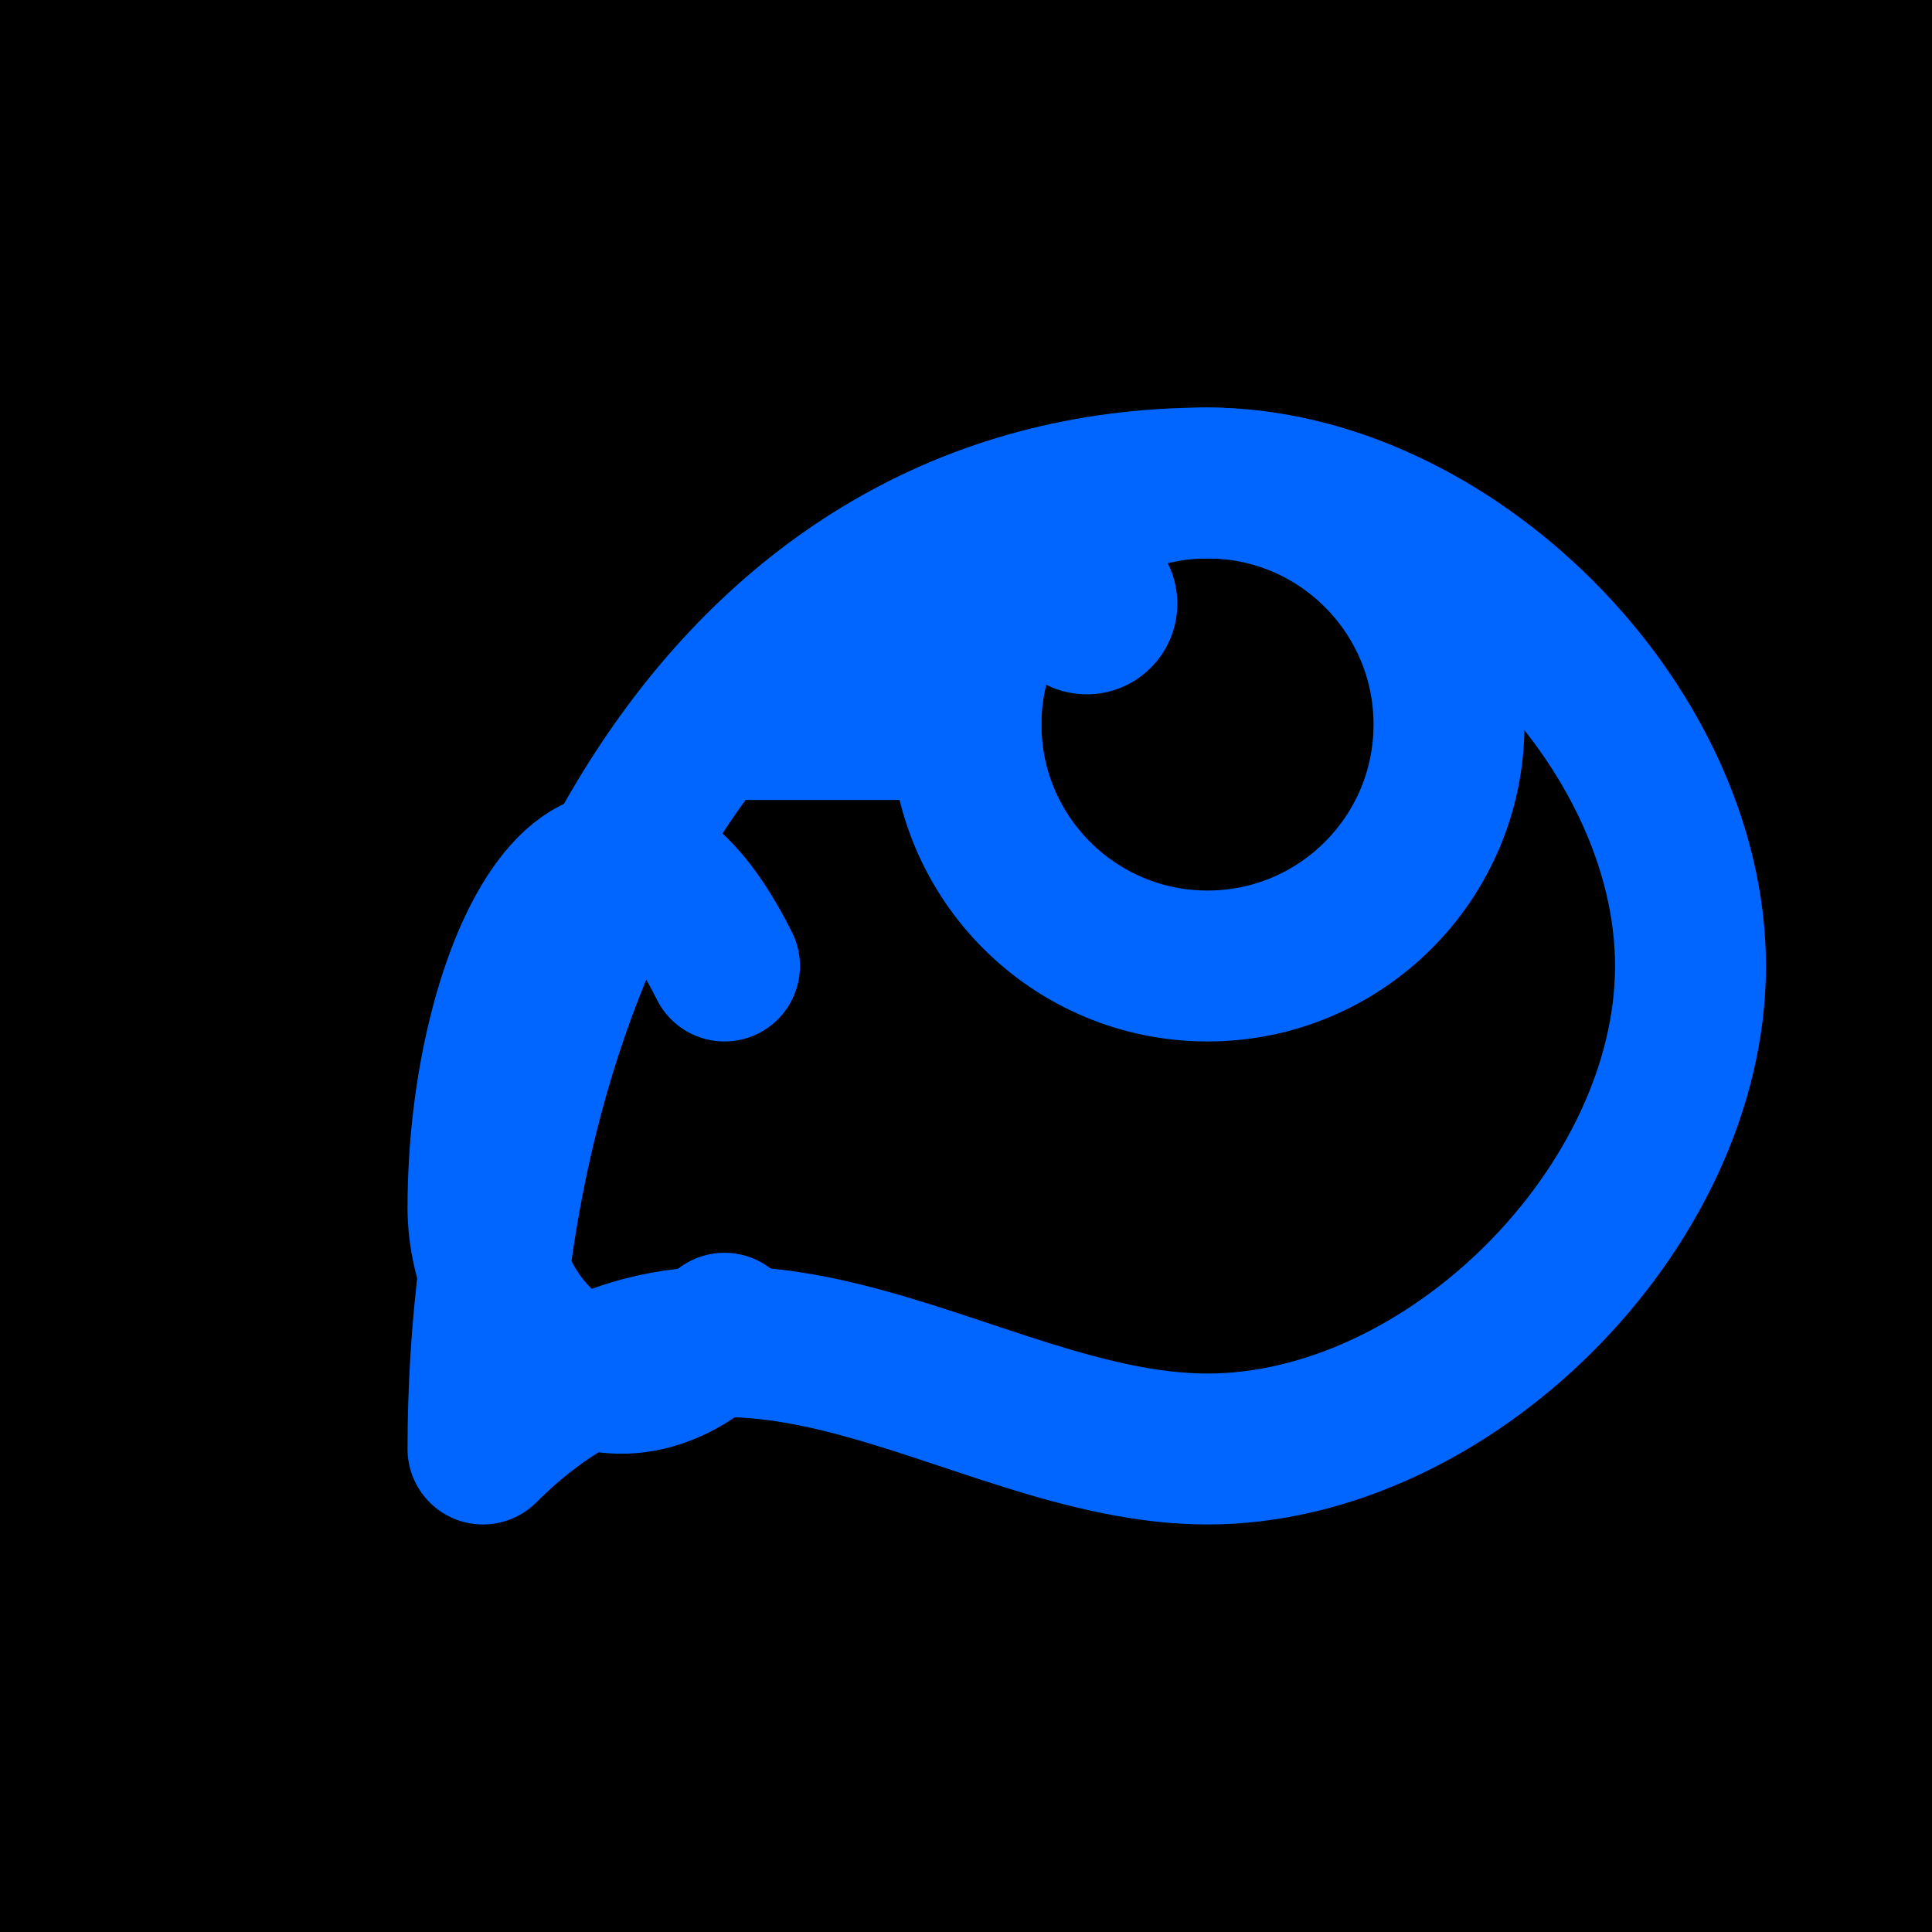<svg width="32" height="32" viewBox="0 0 32 32" xmlns="http://www.w3.org/2000/svg">
  <!-- Black background -->
  <rect width="32" height="32" fill="#000000"/>
  
  <!-- Bird body - main curved line -->
  <path d="M8,24 C8,16 12,8 20,8 C24,8 28,12 28,16 C28,20 24,24 20,24 C16,24 12,20 8,24" 
        fill="none" stroke="#0066FF" stroke-width="2.5" stroke-linecap="round"/>
  
  <!-- Bird head -->
  <circle cx="20" cy="12" r="4" fill="none" stroke="#0066FF" stroke-width="2.5"/>
  
  <!-- Beak -->
  <path d="M16,12 L12,12" stroke="#0066FF" stroke-width="2.5" stroke-linecap="round"/>
  
  <!-- Eye -->
  <circle cx="18" cy="10" r="1.5" fill="#0066FF"/>
  
  <!-- Wing curve -->
  <path d="M12,16 C10,12 8,16 8,20 C8,22 10,24 12,22" 
        fill="none" stroke="#0066FF" stroke-width="2.5" stroke-linecap="round"/>
</svg>
